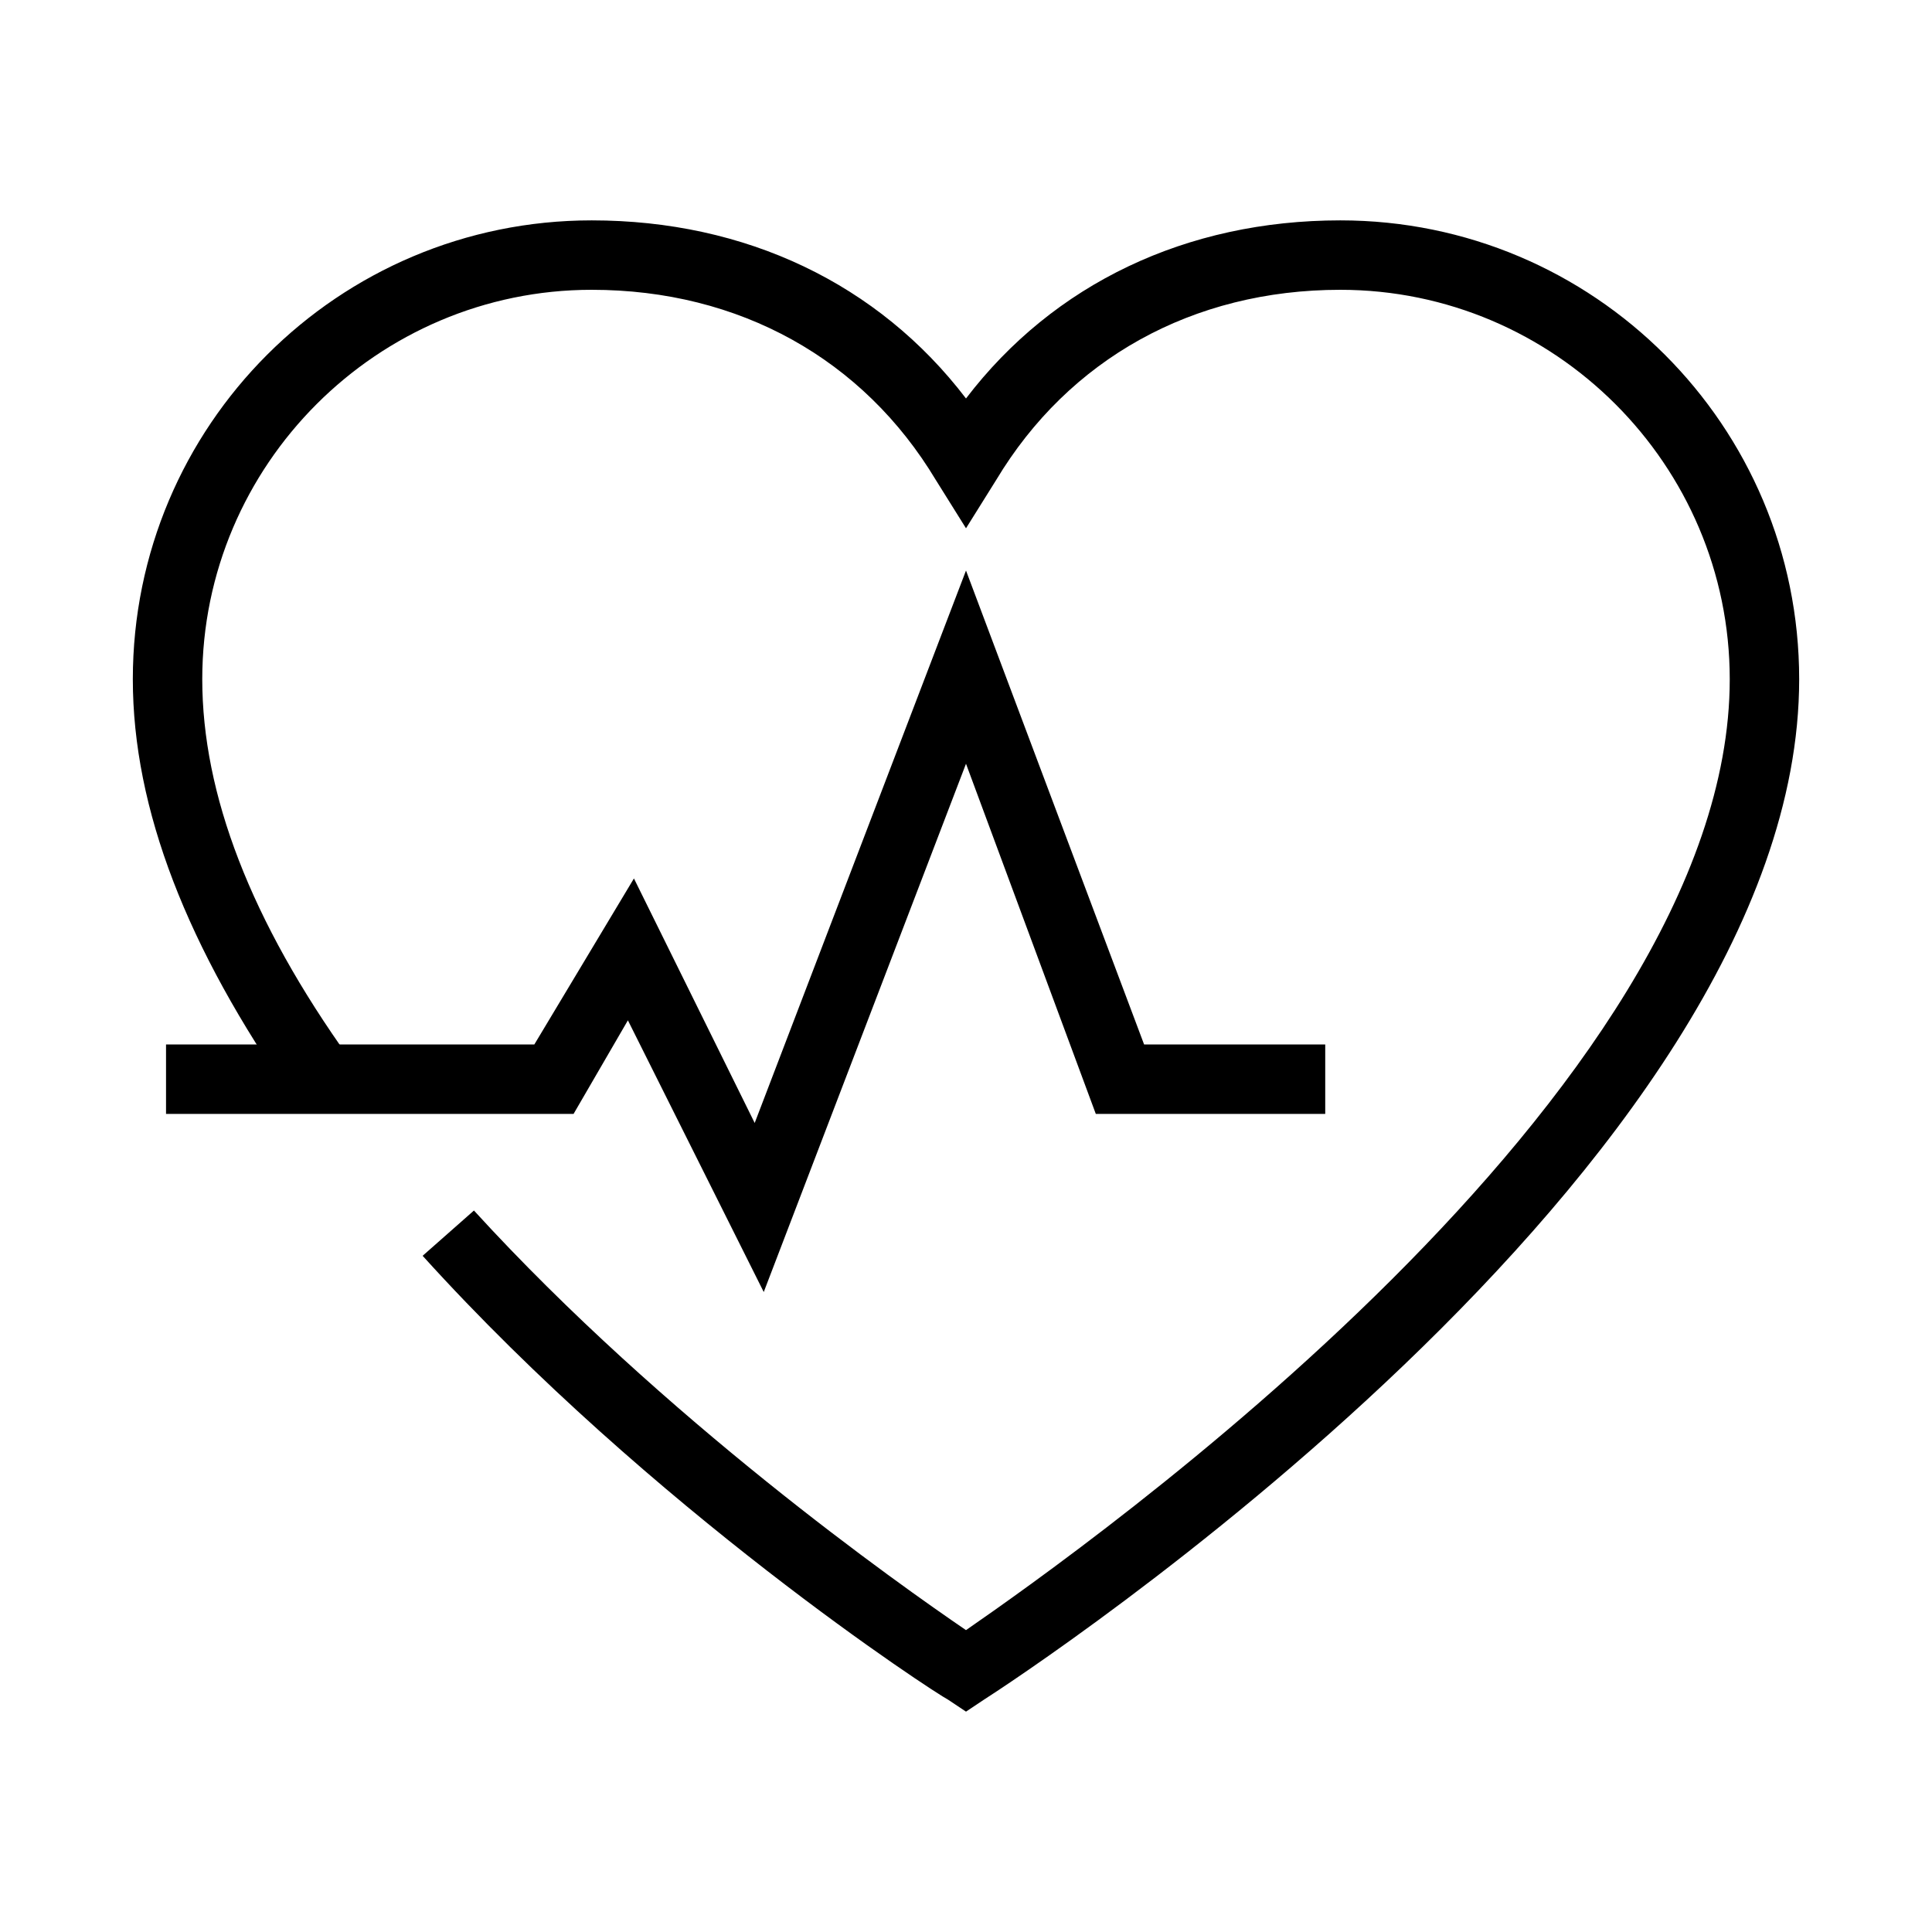 <?xml version="1.0" encoding="utf-8"?>
<svg version="1.1" id="Calque_1" xmlns="http://www.w3.org/2000/svg" xmlns:xlink="http://www.w3.org/1999/xlink" x="0px" y="0px"
	 viewBox="22 -15.6 64 64" style="enable-background:new 22 -15.6 64 64;" xml:space="preserve">
<g>
	<path d="M54,41.1l-0.6-0.4C53,40.5,43.6,34.4,36,26l1.7-1.5C44,31.4,51.8,36.9,54,38.4c3.9-2.7,25.3-17.8,25.3-31.5
		C79.3-0.2,73.5-6,66.4-6c-4.9,0-9,2.3-11.4,6.3l-1,1.6l-1-1.6C50.6-3.7,46.5-6,41.6-6C34.5-6,28.7-0.2,28.7,6.9
		c0,3.8,1.6,8,4.9,12.6l-1.9,1.3c-3.5-5-5.3-9.6-5.3-13.9c0-8.4,6.8-15.2,15.2-15.2c5.1,0,9.5,2.1,12.4,5.9
		c2.9-3.8,7.3-5.9,12.4-5.9c8.4,0,15.2,6.8,15.2,15.2c0,16.2-25.9,33.1-27,33.8L54,41.1z"/>
	<polygon points="47.3,27.2 42.8,18.2 41,21.3 27.5,21.3 27.5,19 39.7,19 43,13.5 47,21.6 54,3.3 59.9,19 65.9,19 
		65.9,21.3 58.3,21.3 54,9.7 	"/>
</g>
</svg>
